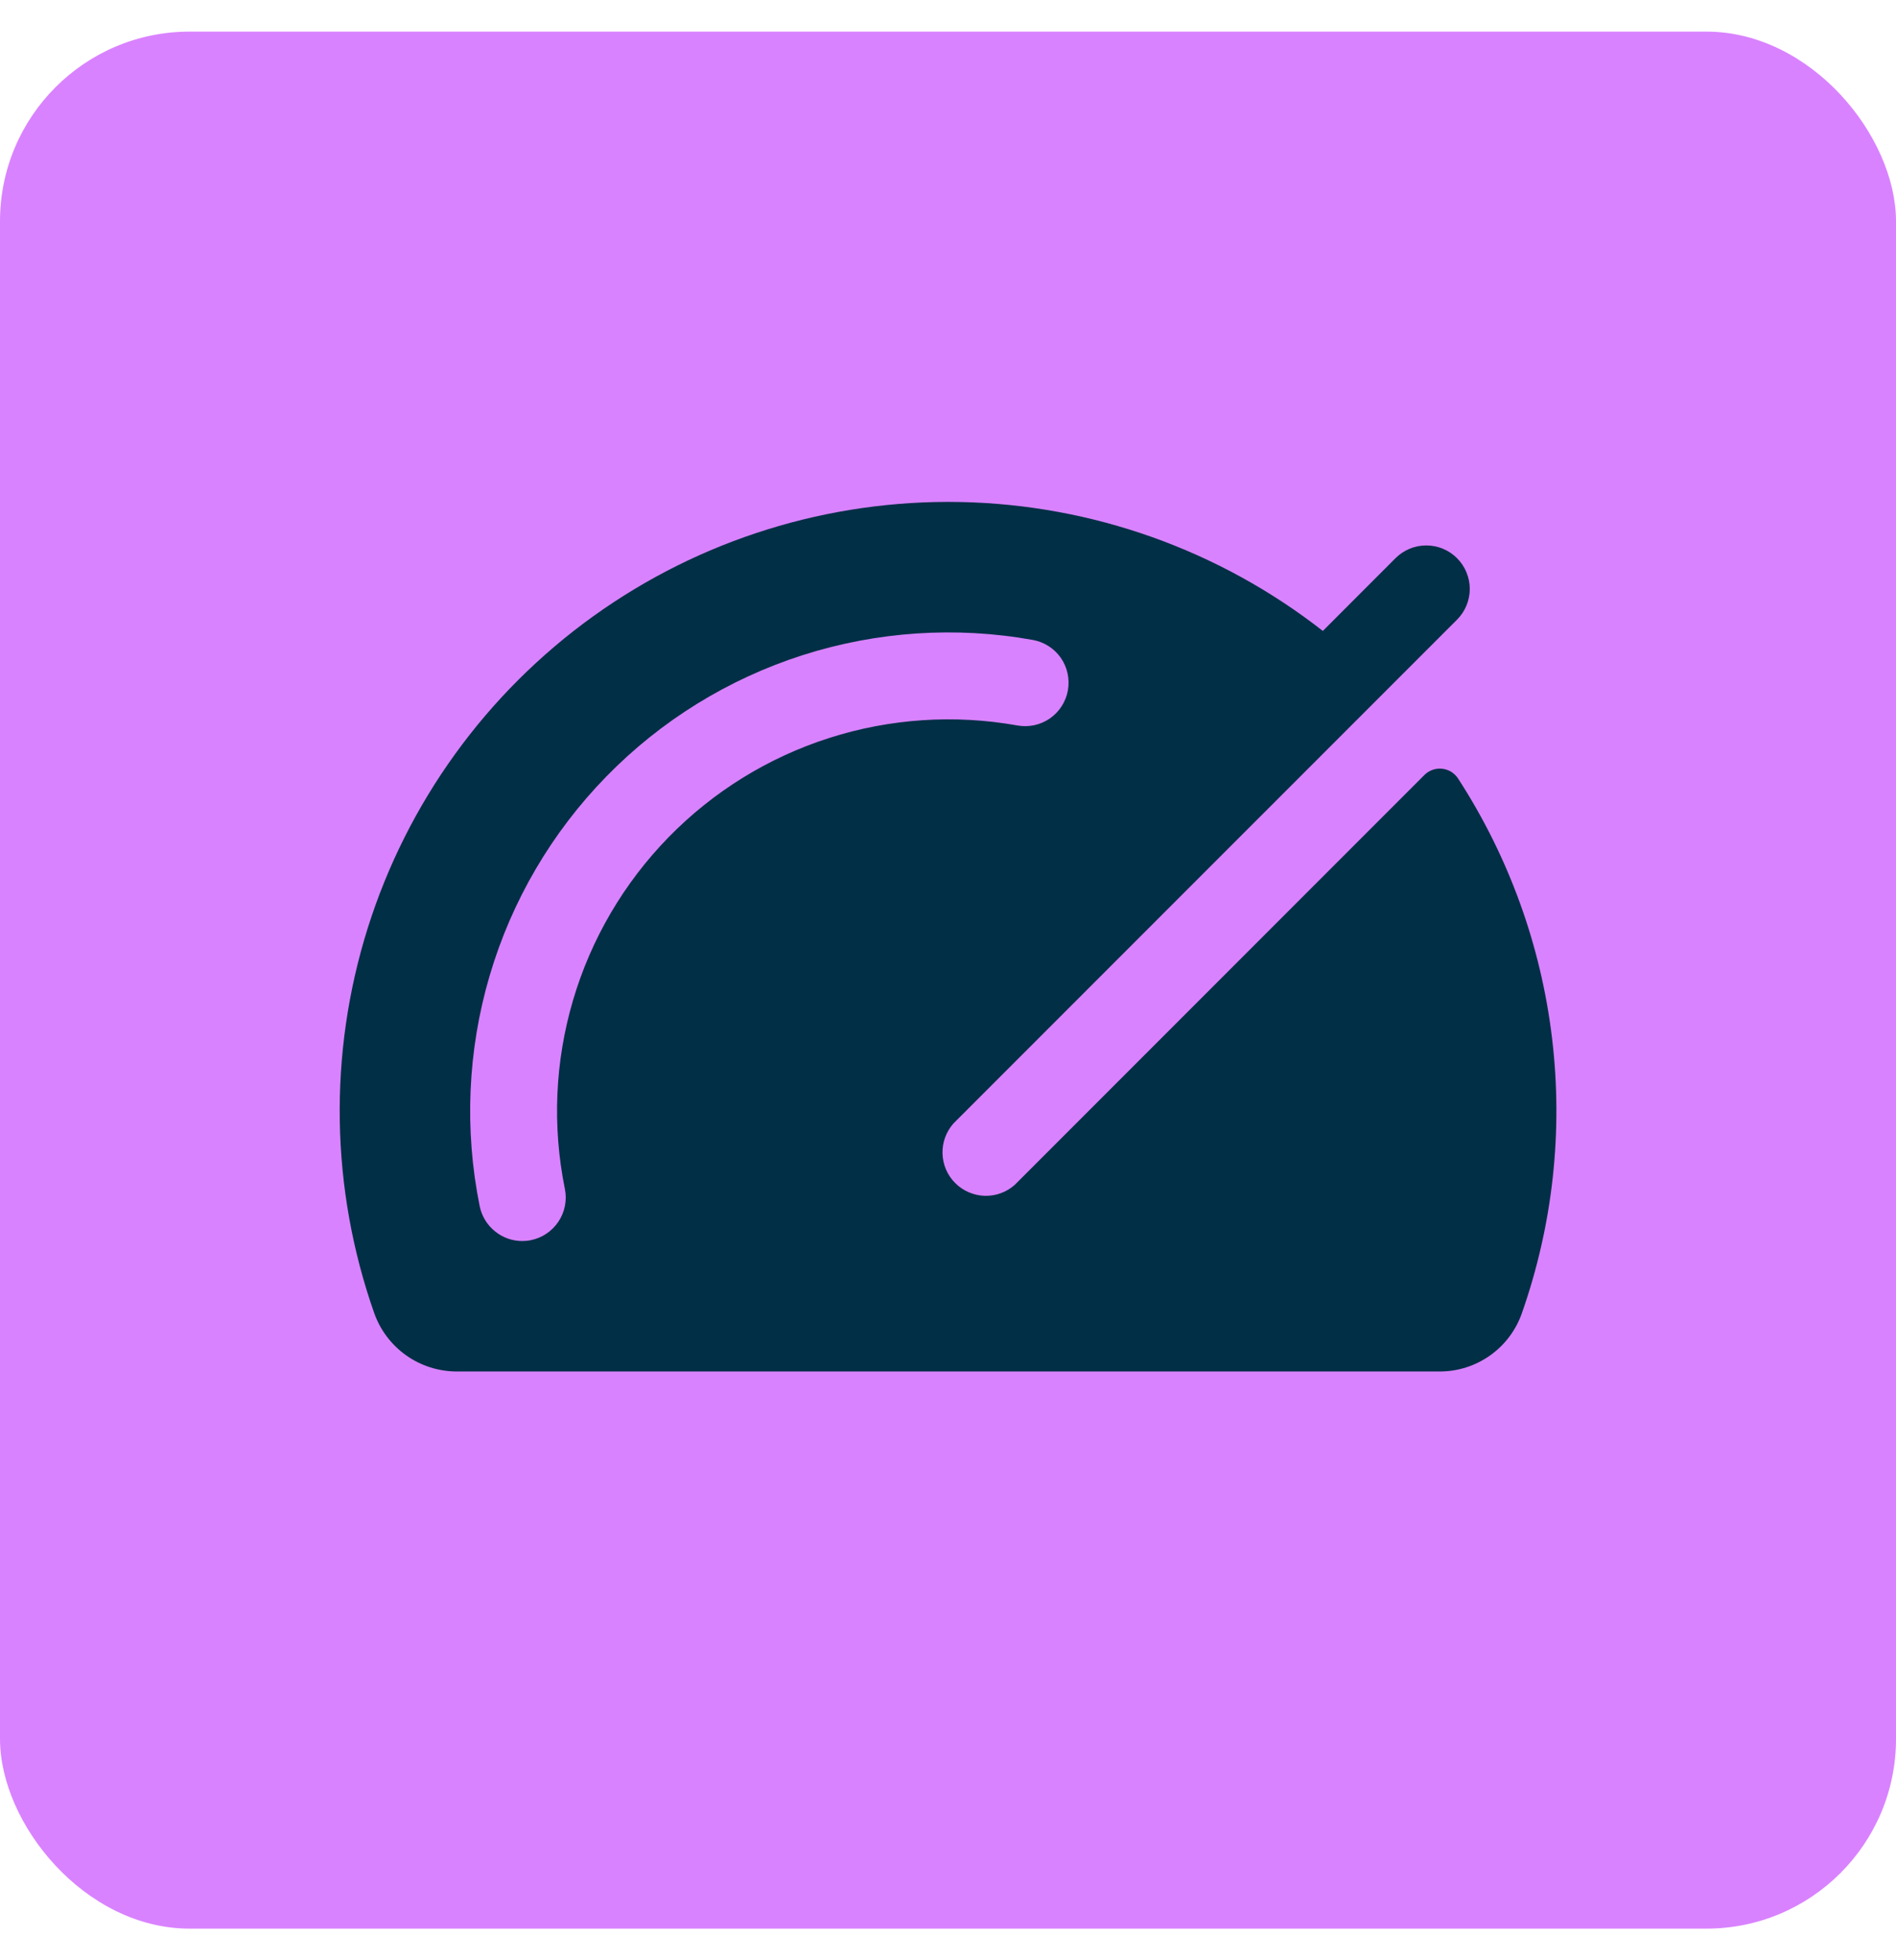 <svg xmlns="http://www.w3.org/2000/svg" fill="none" viewBox="0 0 30 31" height="31" width="30">
<rect fill="#D982FF" rx="3" height="30" width="30" y="0.5"></rect>
<g clip-path="url(#clip0_1415_680286)">
<path fill="#002F46" d="M23.069 12.309C23.041 12.267 23.003 12.231 22.96 12.204C22.916 12.178 22.867 12.162 22.816 12.157C22.765 12.152 22.714 12.158 22.666 12.175C22.618 12.192 22.574 12.22 22.538 12.256L16.057 18.737C15.926 18.854 15.755 18.916 15.58 18.911C15.404 18.905 15.237 18.833 15.114 18.709C14.989 18.585 14.918 18.418 14.913 18.242C14.908 18.067 14.971 17.896 15.088 17.765L23.054 9.8C23.118 9.736 23.169 9.66 23.203 9.577C23.238 9.493 23.256 9.404 23.256 9.313C23.256 9.223 23.238 9.134 23.203 9.05C23.169 8.967 23.118 8.891 23.054 8.827C22.99 8.763 22.914 8.713 22.831 8.678C22.747 8.643 22.658 8.626 22.568 8.626C22.477 8.626 22.388 8.643 22.304 8.678C22.221 8.713 22.145 8.763 22.081 8.827L20.931 9.978C19.29 8.696 17.278 7.981 15.197 7.939C13.115 7.898 11.076 8.532 9.385 9.747C7.694 10.962 6.443 12.693 5.818 14.679C5.194 16.666 5.23 18.801 5.921 20.765C6.016 21.034 6.192 21.267 6.425 21.433C6.657 21.598 6.935 21.687 7.221 21.689H22.782C23.067 21.689 23.345 21.6 23.578 21.435C23.81 21.27 23.986 21.037 24.08 20.768C24.57 19.375 24.734 17.887 24.558 16.421C24.383 14.954 23.873 13.548 23.069 12.309ZM8.938 18.802C8.974 18.98 8.938 19.166 8.837 19.318C8.736 19.47 8.579 19.576 8.401 19.612C8.356 19.622 8.309 19.626 8.263 19.626C8.105 19.626 7.951 19.571 7.829 19.47C7.706 19.37 7.622 19.23 7.59 19.075C7.345 17.865 7.399 16.613 7.748 15.428C8.097 14.244 8.731 13.163 9.594 12.28C10.457 11.396 11.523 10.738 12.699 10.361C13.876 9.985 15.126 9.902 16.341 10.12C16.521 10.152 16.68 10.254 16.785 10.403C16.889 10.553 16.929 10.738 16.897 10.918C16.865 11.097 16.763 11.256 16.613 11.361C16.463 11.465 16.279 11.505 16.099 11.473C15.104 11.295 14.081 11.363 13.119 11.671C12.156 11.979 11.284 12.518 10.578 13.241C9.872 13.964 9.353 14.848 9.067 15.818C8.781 16.787 8.737 17.811 8.938 18.802Z"></path>
</g>
<defs>
<clipPath id="clip0_1415_680286">
<rect transform="translate(4 4.5)" fill="white" height="22" width="22"></rect>
</clipPath>
</defs>
</svg>

